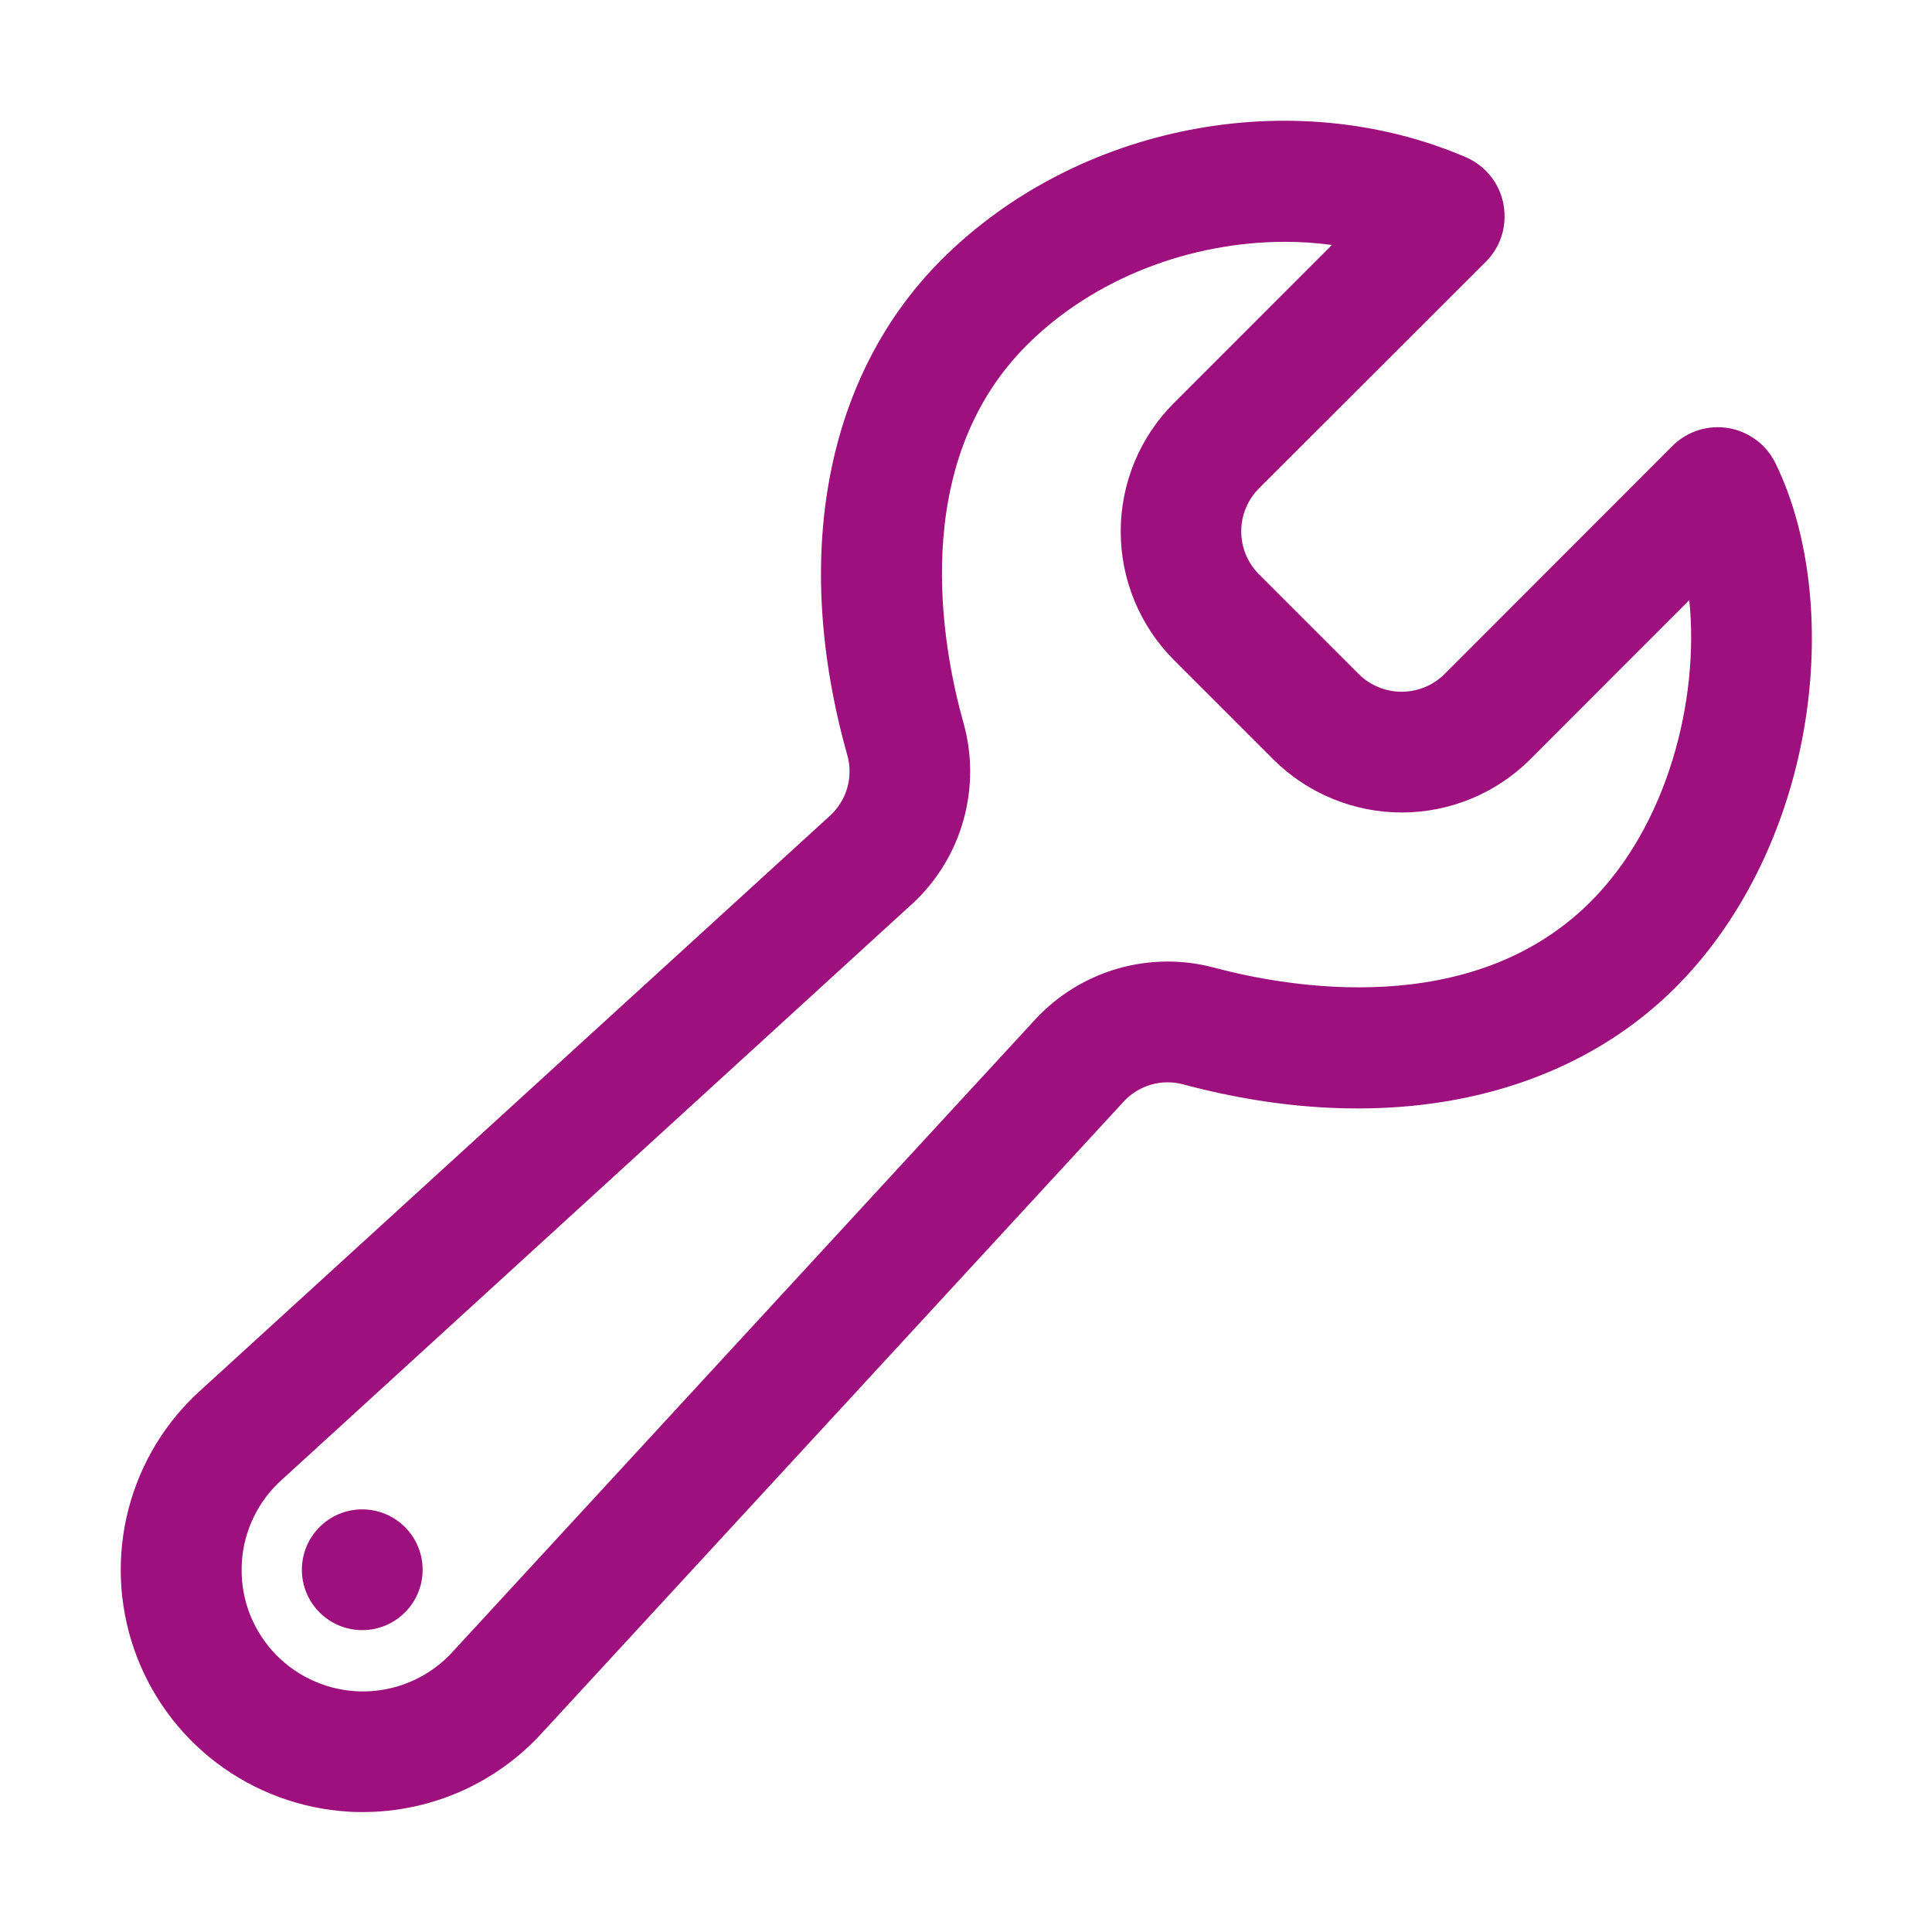 <svg width="24" height="24" viewBox="0 0 24 24" fill="none" xmlns="http://www.w3.org/2000/svg">
<path d="M4.513 22.51C4.452 22.51 4.39 22.51 4.328 22.505C3.735 22.469 3.165 22.258 2.691 21.899C2.217 21.54 1.861 21.049 1.666 20.487C1.471 19.925 1.447 19.318 1.597 18.743C1.747 18.168 2.064 17.65 2.509 17.255L10.315 10.129C10.416 10.035 10.489 9.916 10.526 9.783C10.563 9.651 10.563 9.511 10.525 9.379C9.828 6.899 10.259 4.652 11.709 3.213C13.384 1.55 16.057 1.031 18.208 1.952C18.354 2.015 18.478 2.12 18.564 2.253C18.65 2.387 18.694 2.543 18.69 2.702C18.688 2.91 18.603 3.107 18.456 3.253L15.637 6.069C15.497 6.211 15.419 6.402 15.419 6.601C15.419 6.8 15.497 6.99 15.637 7.132L16.881 8.376C17.023 8.515 17.213 8.593 17.412 8.593C17.61 8.593 17.801 8.515 17.942 8.376L20.775 5.54C20.865 5.451 20.974 5.384 21.094 5.345C21.214 5.307 21.342 5.297 21.466 5.317C21.591 5.337 21.709 5.387 21.811 5.462C21.913 5.536 21.995 5.634 22.052 5.747L22.056 5.755C22.49 6.645 22.618 7.85 22.411 9.052C22.19 10.328 21.614 11.476 20.794 12.286C19.368 13.693 17.145 14.126 14.696 13.47C14.566 13.435 14.428 13.437 14.298 13.474C14.168 13.512 14.051 13.584 13.959 13.684L6.755 21.503C6.473 21.819 6.127 22.072 5.741 22.246C5.355 22.419 4.936 22.509 4.513 22.51ZM15.965 3.004C14.79 3.004 13.594 3.454 12.764 4.279C11.27 5.761 11.709 8.056 11.967 8.974C12.08 9.372 12.08 9.794 11.967 10.193C11.855 10.591 11.634 10.951 11.329 11.231L11.325 11.234L3.509 18.375C3.36 18.506 3.239 18.666 3.153 18.843C3.066 19.022 3.015 19.215 3.004 19.413C2.992 19.61 3.019 19.808 3.083 19.996C3.148 20.183 3.249 20.355 3.38 20.504C3.512 20.652 3.671 20.773 3.849 20.859C4.027 20.946 4.221 20.997 4.418 21.009C4.616 21.021 4.814 20.993 5.001 20.929C5.188 20.864 5.361 20.763 5.509 20.632C5.554 20.592 5.597 20.549 5.637 20.503L5.647 20.493L12.859 12.665C13.136 12.365 13.49 12.147 13.882 12.033C14.274 11.92 14.69 11.915 15.084 12.021C15.995 12.264 18.268 12.673 19.742 11.218C20.715 10.261 21.112 8.693 20.985 7.455L19.002 9.44C18.579 9.858 18.008 10.093 17.413 10.093C16.818 10.093 16.247 9.858 15.824 9.44L14.577 8.193C14.157 7.769 13.922 7.198 13.922 6.602C13.922 6.006 14.157 5.435 14.577 5.012L16.545 3.043C16.353 3.017 16.159 3.004 15.965 3.004Z" fill="#9D107D"/>
<path d="M4.5 20.25C4.914 20.25 5.25 19.914 5.25 19.5C5.25 19.086 4.914 18.75 4.5 18.75C4.086 18.75 3.75 19.086 3.75 19.5C3.75 19.914 4.086 20.25 4.5 20.25Z" fill="#9D107D"/>
</svg>
